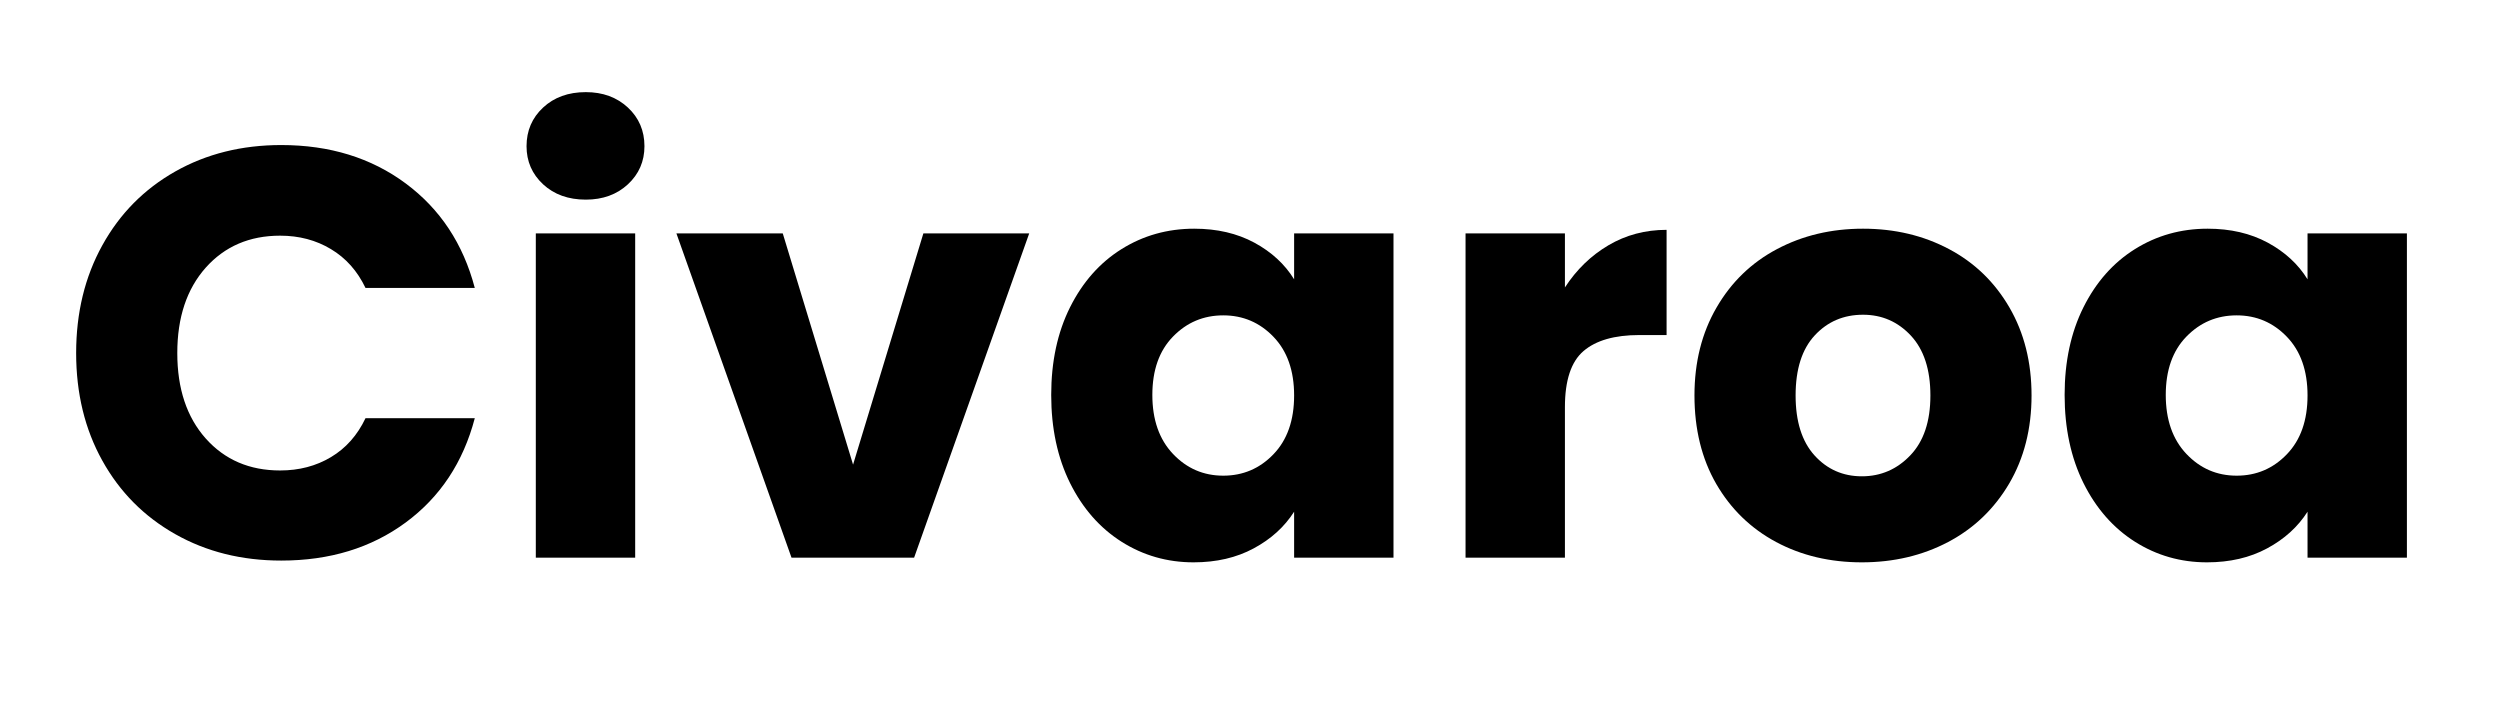 <svg version="1.0" preserveAspectRatio="xMidYMid meet" height="144" viewBox="0 0 375 108" zoomAndPan="magnify" width="500" xmlns:xlink="http://www.w3.org/1999/xlink" xmlns="http://www.w3.org/2000/svg"><defs><g></g><clipPath id="3047565a85"><rect height="108" y="0" width="359" x="0"></rect></clipPath></defs><g transform="matrix(1, 0, 0, 1, 8, -0)"><g clip-path="url(#3047565a85)"><g fill-opacity="1" fill="#000000"><g transform="translate(0.547, 83.648)"><g><path d="M 2.875 -30.688 C 2.875 -36.727 4.18 -42.113 6.797 -46.844 C 9.41 -51.582 13.055 -55.273 17.734 -57.922 C 22.41 -60.566 27.711 -61.891 33.641 -61.891 C 40.91 -61.891 47.129 -59.973 52.297 -56.141 C 57.473 -52.305 60.93 -47.078 62.672 -40.453 L 46.281 -40.453 C 45.062 -43.004 43.332 -44.945 41.094 -46.281 C 38.863 -47.625 36.32 -48.297 33.469 -48.297 C 28.883 -48.297 25.164 -46.695 22.312 -43.5 C 19.469 -40.301 18.047 -36.031 18.047 -30.688 C 18.047 -25.344 19.469 -21.07 22.312 -17.875 C 25.164 -14.676 28.883 -13.078 33.469 -13.078 C 36.32 -13.078 38.863 -13.742 41.094 -15.078 C 43.332 -16.41 45.062 -18.359 46.281 -20.922 L 62.672 -20.922 C 60.93 -14.297 57.473 -9.078 52.297 -5.266 C 47.129 -1.461 40.91 0.438 33.641 0.438 C 27.711 0.438 22.41 -0.883 17.734 -3.531 C 13.055 -6.176 9.41 -9.852 6.797 -14.562 C 4.18 -19.27 2.875 -24.645 2.875 -30.688 Z M 2.875 -30.688"></path></g></g></g><g fill-opacity="1" fill="#000000"><g transform="translate(66.965, 83.648)"><g><path d="M 12.906 -53.703 C 10.289 -53.703 8.156 -54.469 6.5 -56 C 4.844 -57.539 4.016 -59.445 4.016 -61.719 C 4.016 -64.039 4.844 -65.973 6.5 -67.516 C 8.156 -69.055 10.289 -69.828 12.906 -69.828 C 15.457 -69.828 17.562 -69.055 19.219 -67.516 C 20.875 -65.973 21.703 -64.039 21.703 -61.719 C 21.703 -59.445 20.875 -57.539 19.219 -56 C 17.562 -54.469 15.457 -53.703 12.906 -53.703 Z M 20.312 -48.641 L 20.312 0 L 5.406 0 L 5.406 -48.641 Z M 20.312 -48.641"></path></g></g></g><g fill-opacity="1" fill="#000000"><g transform="translate(92.679, 83.648)"><g><path d="M 27.281 -13.953 L 37.828 -48.641 L 53.703 -48.641 L 36.438 0 L 18.047 0 L 0.781 -48.641 L 16.734 -48.641 Z M 27.281 -13.953"></path></g></g></g><g fill-opacity="1" fill="#000000"><g transform="translate(147.243, 83.648)"><g><path d="M 2.438 -24.406 C 2.438 -29.406 3.379 -33.789 5.266 -37.562 C 7.16 -41.344 9.734 -44.25 12.984 -46.281 C 16.242 -48.32 19.879 -49.344 23.891 -49.344 C 27.316 -49.344 30.32 -48.645 32.906 -47.25 C 35.488 -45.852 37.477 -44.02 38.875 -41.75 L 38.875 -48.641 L 53.781 -48.641 L 53.781 0 L 38.875 0 L 38.875 -6.891 C 37.426 -4.617 35.406 -2.785 32.812 -1.391 C 30.227 0.004 27.223 0.703 23.797 0.703 C 19.848 0.703 16.242 -0.328 12.984 -2.391 C 9.734 -4.453 7.16 -7.383 5.266 -11.188 C 3.379 -15 2.438 -19.406 2.438 -24.406 Z M 38.875 -24.328 C 38.875 -28.047 37.844 -30.977 35.781 -33.125 C 33.719 -35.27 31.207 -36.344 28.25 -36.344 C 25.281 -36.344 22.766 -35.281 20.703 -33.156 C 18.641 -31.039 17.609 -28.125 17.609 -24.406 C 17.609 -20.688 18.641 -17.738 20.703 -15.562 C 22.766 -13.383 25.281 -12.297 28.25 -12.297 C 31.207 -12.297 33.719 -13.367 35.781 -15.516 C 37.844 -17.66 38.875 -20.598 38.875 -24.328 Z M 38.875 -24.328"></path></g></g></g><g fill-opacity="1" fill="#000000"><g transform="translate(206.426, 83.648)"><g><path d="M 20.312 -40.531 C 22.051 -43.207 24.227 -45.316 26.844 -46.859 C 29.457 -48.398 32.363 -49.172 35.562 -49.172 L 35.562 -33.391 L 31.469 -33.391 C 27.75 -33.391 24.957 -32.586 23.094 -30.984 C 21.238 -29.391 20.312 -26.586 20.312 -22.578 L 20.312 0 L 5.406 0 L 5.406 -48.641 L 20.312 -48.641 Z M 20.312 -40.531"></path></g></g></g><g fill-opacity="1" fill="#000000"><g transform="translate(243.732, 83.648)"><g><path d="M 27.547 0.703 C 22.773 0.703 18.488 -0.312 14.688 -2.344 C 10.883 -4.383 7.891 -7.289 5.703 -11.062 C 3.523 -14.844 2.438 -19.266 2.438 -24.328 C 2.438 -29.316 3.539 -33.711 5.75 -37.516 C 7.957 -41.328 10.977 -44.25 14.812 -46.281 C 18.656 -48.32 22.957 -49.344 27.719 -49.344 C 32.488 -49.344 36.789 -48.32 40.625 -46.281 C 44.457 -44.25 47.477 -41.328 49.688 -37.516 C 51.895 -33.711 53 -29.316 53 -24.328 C 53 -19.328 51.879 -14.922 49.641 -11.109 C 47.398 -7.305 44.348 -4.383 40.484 -2.344 C 36.617 -0.312 32.305 0.703 27.547 0.703 Z M 27.547 -12.203 C 30.391 -12.203 32.812 -13.25 34.812 -15.344 C 36.82 -17.438 37.828 -20.43 37.828 -24.328 C 37.828 -28.211 36.852 -31.203 34.906 -33.297 C 32.957 -35.391 30.562 -36.438 27.719 -36.438 C 24.812 -36.438 22.398 -35.406 20.484 -33.344 C 18.566 -31.281 17.609 -28.273 17.609 -24.328 C 17.609 -20.43 18.551 -17.438 20.438 -15.344 C 22.332 -13.25 24.703 -12.203 27.547 -12.203 Z M 27.547 -12.203"></path></g></g></g><g fill-opacity="1" fill="#000000"><g transform="translate(299.255, 83.648)"><g><path d="M 2.438 -24.406 C 2.438 -29.406 3.379 -33.789 5.266 -37.562 C 7.16 -41.344 9.734 -44.25 12.984 -46.281 C 16.242 -48.32 19.879 -49.344 23.891 -49.344 C 27.316 -49.344 30.32 -48.645 32.906 -47.25 C 35.488 -45.852 37.477 -44.02 38.875 -41.75 L 38.875 -48.641 L 53.781 -48.641 L 53.781 0 L 38.875 0 L 38.875 -6.891 C 37.426 -4.617 35.406 -2.785 32.812 -1.391 C 30.227 0.004 27.223 0.703 23.797 0.703 C 19.848 0.703 16.242 -0.328 12.984 -2.391 C 9.734 -4.453 7.16 -7.383 5.266 -11.188 C 3.379 -15 2.438 -19.406 2.438 -24.406 Z M 38.875 -24.328 C 38.875 -28.047 37.844 -30.977 35.781 -33.125 C 33.719 -35.27 31.207 -36.344 28.25 -36.344 C 25.281 -36.344 22.766 -35.281 20.703 -33.156 C 18.641 -31.039 17.609 -28.125 17.609 -24.406 C 17.609 -20.688 18.641 -17.738 20.703 -15.562 C 22.766 -13.383 25.281 -12.297 28.25 -12.297 C 31.207 -12.297 33.719 -13.367 35.781 -15.516 C 37.844 -17.66 38.875 -20.598 38.875 -24.328 Z M 38.875 -24.328"></path></g></g></g></g></g></svg>
